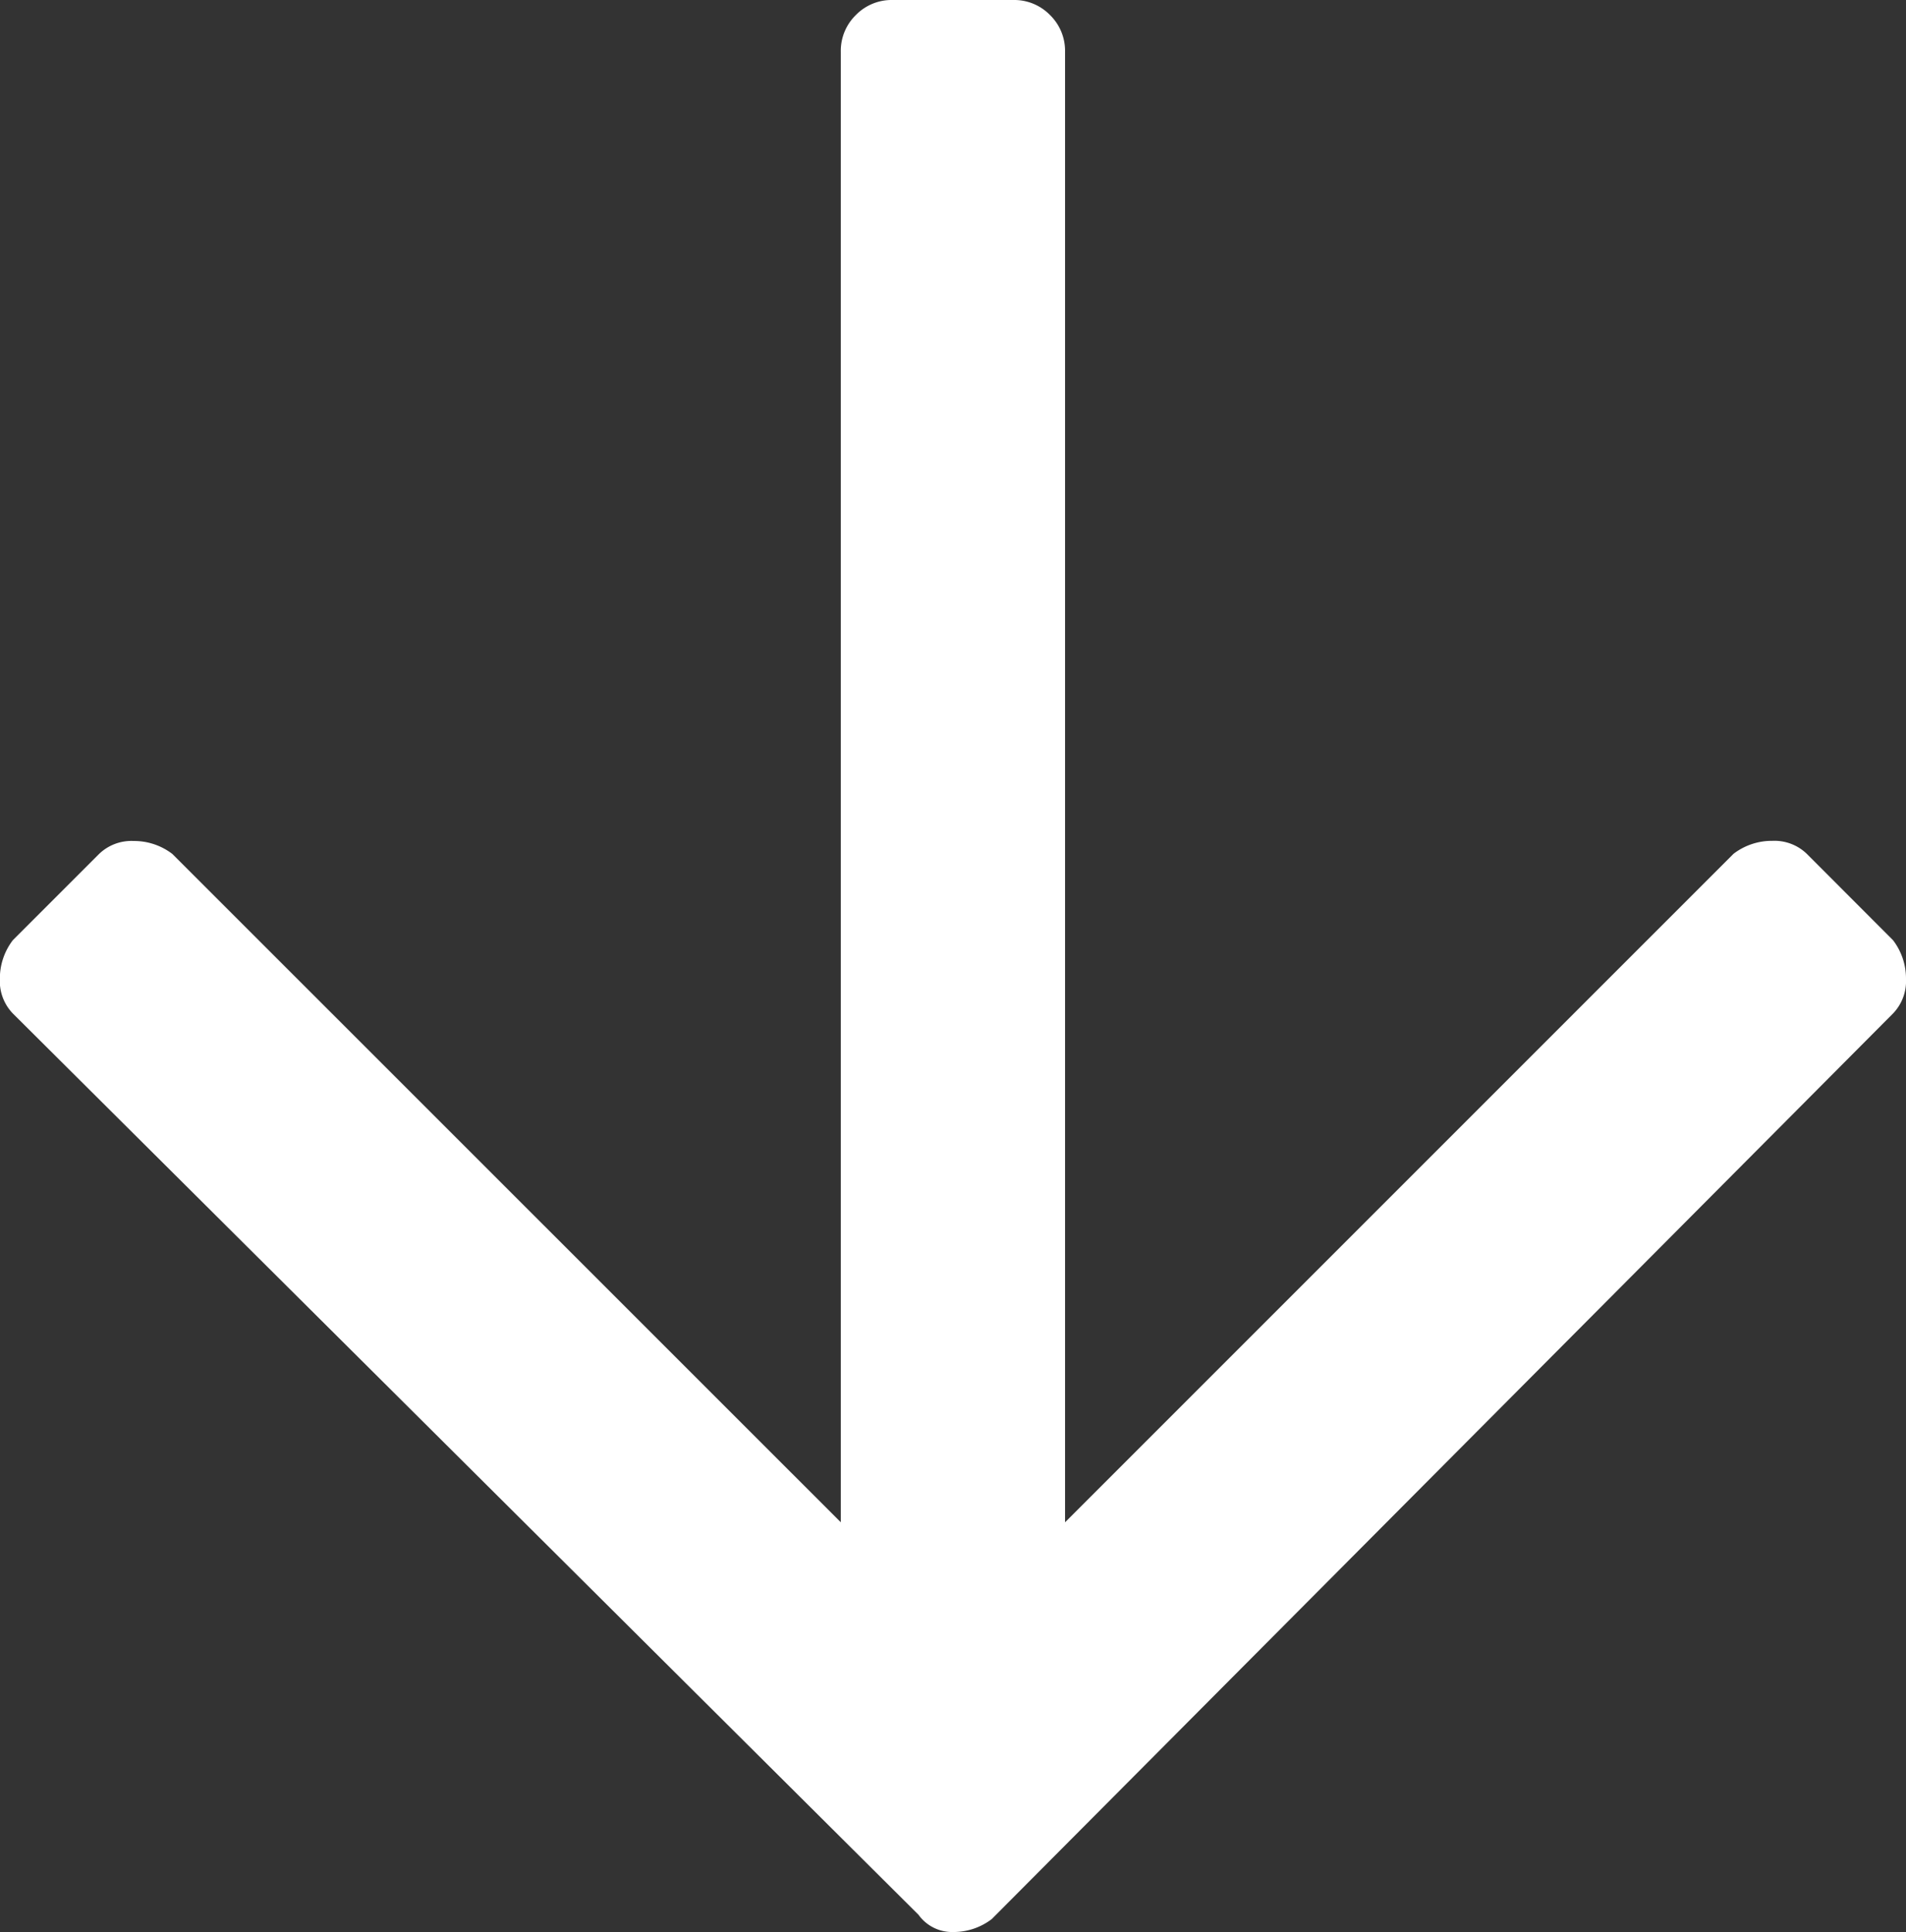<svg xmlns="http://www.w3.org/2000/svg" width="13.812" height="14" viewBox="0 0 13.812 14">
  <rect x="0" y="0" width="13.812" height="14" fill="#333333" stroke="none"/>
  <path id="パス_132" data-name="パス 132" d="M13.812-6.187a.457.457,0,0,1,.094.281.338.338,0,0,1-.094.25L7.281.906A.457.457,0,0,1,7,1,.3.3,0,0,1,6.75.875L.187-5.656a.338.338,0,0,1-.094-.25.457.457,0,0,1,.094-.281l.625-.625a.338.338,0,0,1,.25-.094.457.457,0,0,1,.281.094L6.187-1.969V-12.625a.362.362,0,0,1,.109-.266A.362.362,0,0,1,6.562-13h.875a.362.362,0,0,1,.266.109.362.362,0,0,1,.109.266V-1.969l4.844-4.844a.457.457,0,0,1,.281-.094.338.338,0,0,1,.25.094Z" transform="translate(-0.094 13)" fill="#fff"/>
</svg>
